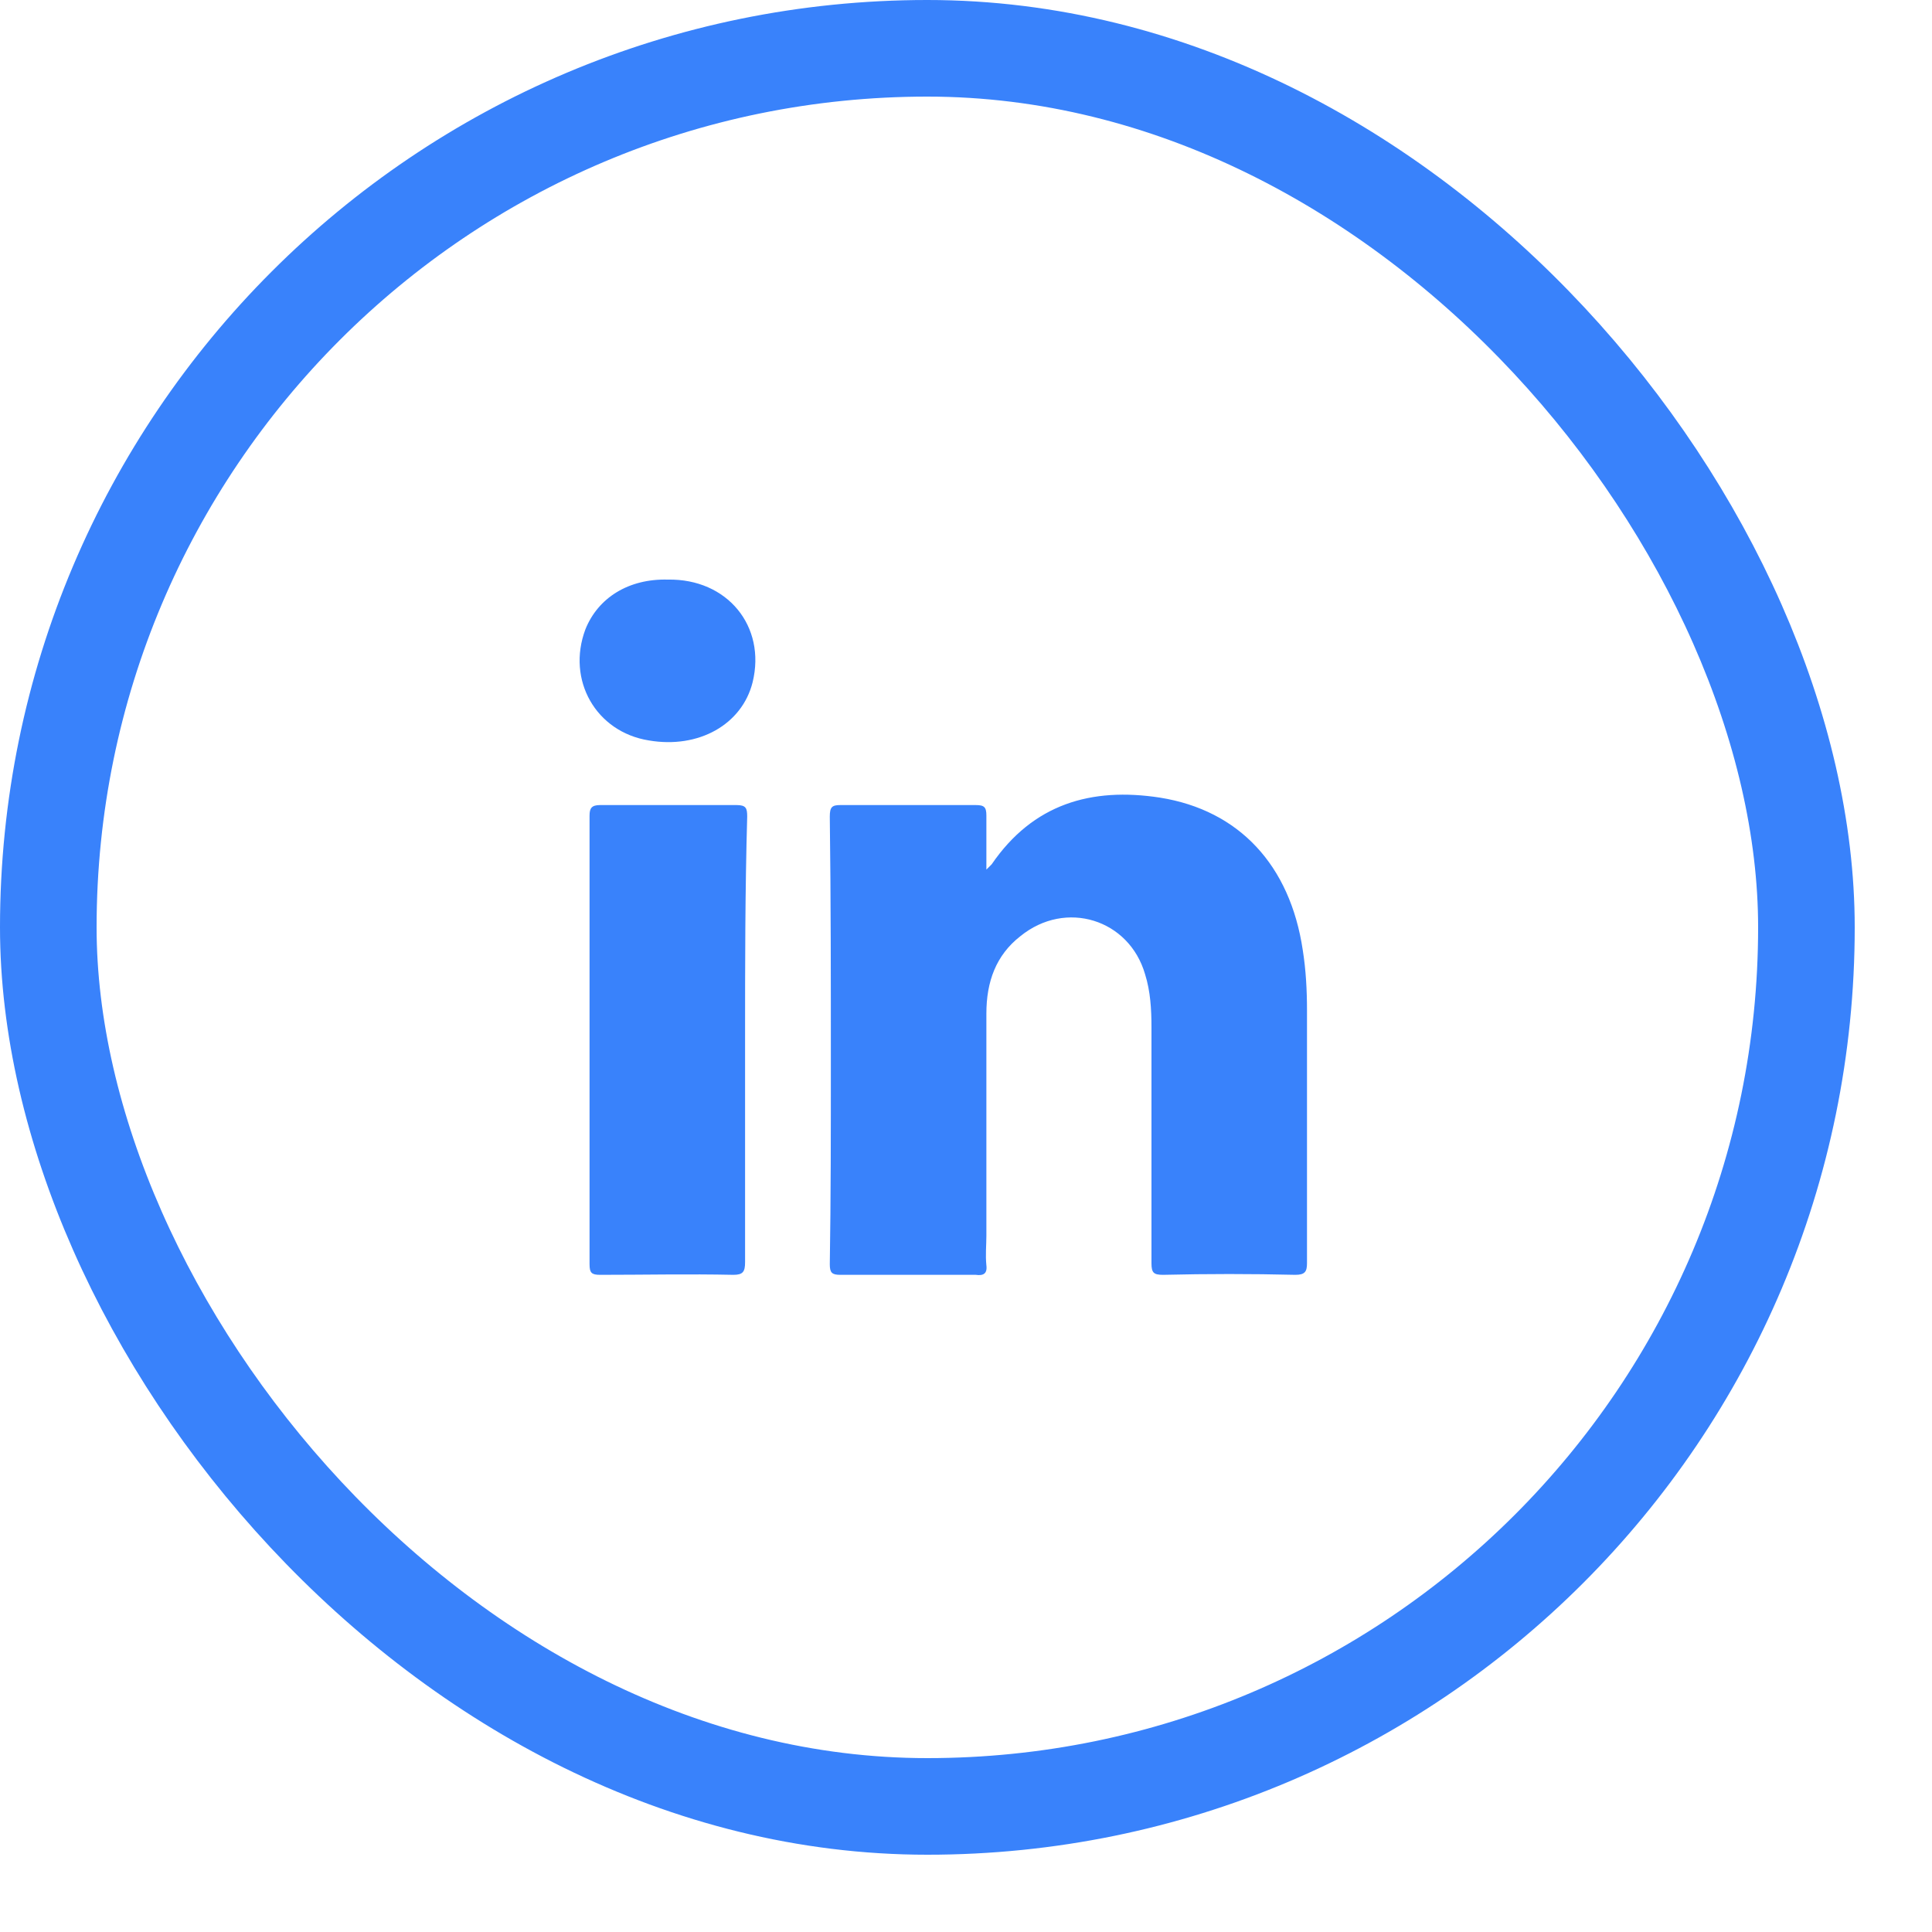 <svg width="20" height="20" viewBox="0 0 20 20" fill="none" xmlns="http://www.w3.org/2000/svg">
<rect x="0.5" y="0.5" width="18.2" height="18.2" rx="9.1" stroke="#3982FB"/>
<path d="M13.41 13.197C12.95 13.186 12.501 13.186 12.04 13.197C11.942 13.197 11.92 13.175 11.92 13.077C11.92 12.266 11.92 11.445 11.92 10.634C11.92 10.448 11.909 10.261 11.854 10.086C11.69 9.517 11.033 9.309 10.562 9.692C10.31 9.889 10.211 10.163 10.211 10.492C10.211 11.258 10.211 12.025 10.211 12.792C10.211 12.891 10.2 12.989 10.211 13.099C10.222 13.186 10.178 13.208 10.101 13.197C9.63 13.197 9.17 13.197 8.699 13.197C8.612 13.197 8.59 13.175 8.59 13.088C8.601 12.398 8.601 11.707 8.601 11.006C8.601 10.152 8.601 9.298 8.59 8.454C8.59 8.355 8.612 8.334 8.699 8.334C9.17 8.334 9.63 8.334 10.101 8.334C10.189 8.334 10.211 8.355 10.211 8.443C10.211 8.618 10.211 8.794 10.211 9.002C10.244 8.969 10.255 8.958 10.266 8.947C10.693 8.323 11.296 8.147 12.008 8.257C12.829 8.388 13.355 8.958 13.486 9.834C13.519 10.042 13.53 10.251 13.53 10.459C13.53 11.335 13.53 12.2 13.53 13.077C13.53 13.164 13.508 13.197 13.41 13.197Z" fill="#3982FB"/>
<path d="M7.713 10.766C7.713 11.533 7.713 12.299 7.713 13.066C7.713 13.165 7.691 13.197 7.592 13.197C7.132 13.187 6.672 13.197 6.212 13.197C6.124 13.197 6.103 13.176 6.103 13.088C6.103 11.543 6.103 9.988 6.103 8.443C6.103 8.367 6.124 8.334 6.212 8.334C6.683 8.334 7.154 8.334 7.625 8.334C7.724 8.334 7.735 8.367 7.735 8.454C7.713 9.221 7.713 9.988 7.713 10.766Z" fill="#3982FB"/>
<path d="M7.791 7.063C7.681 7.501 7.232 7.753 6.717 7.665C6.17 7.578 5.863 7.041 6.06 6.515C6.191 6.187 6.509 5.989 6.914 6C7.528 5.989 7.933 6.482 7.791 7.063Z" fill="#3982FB"/>
</svg>
